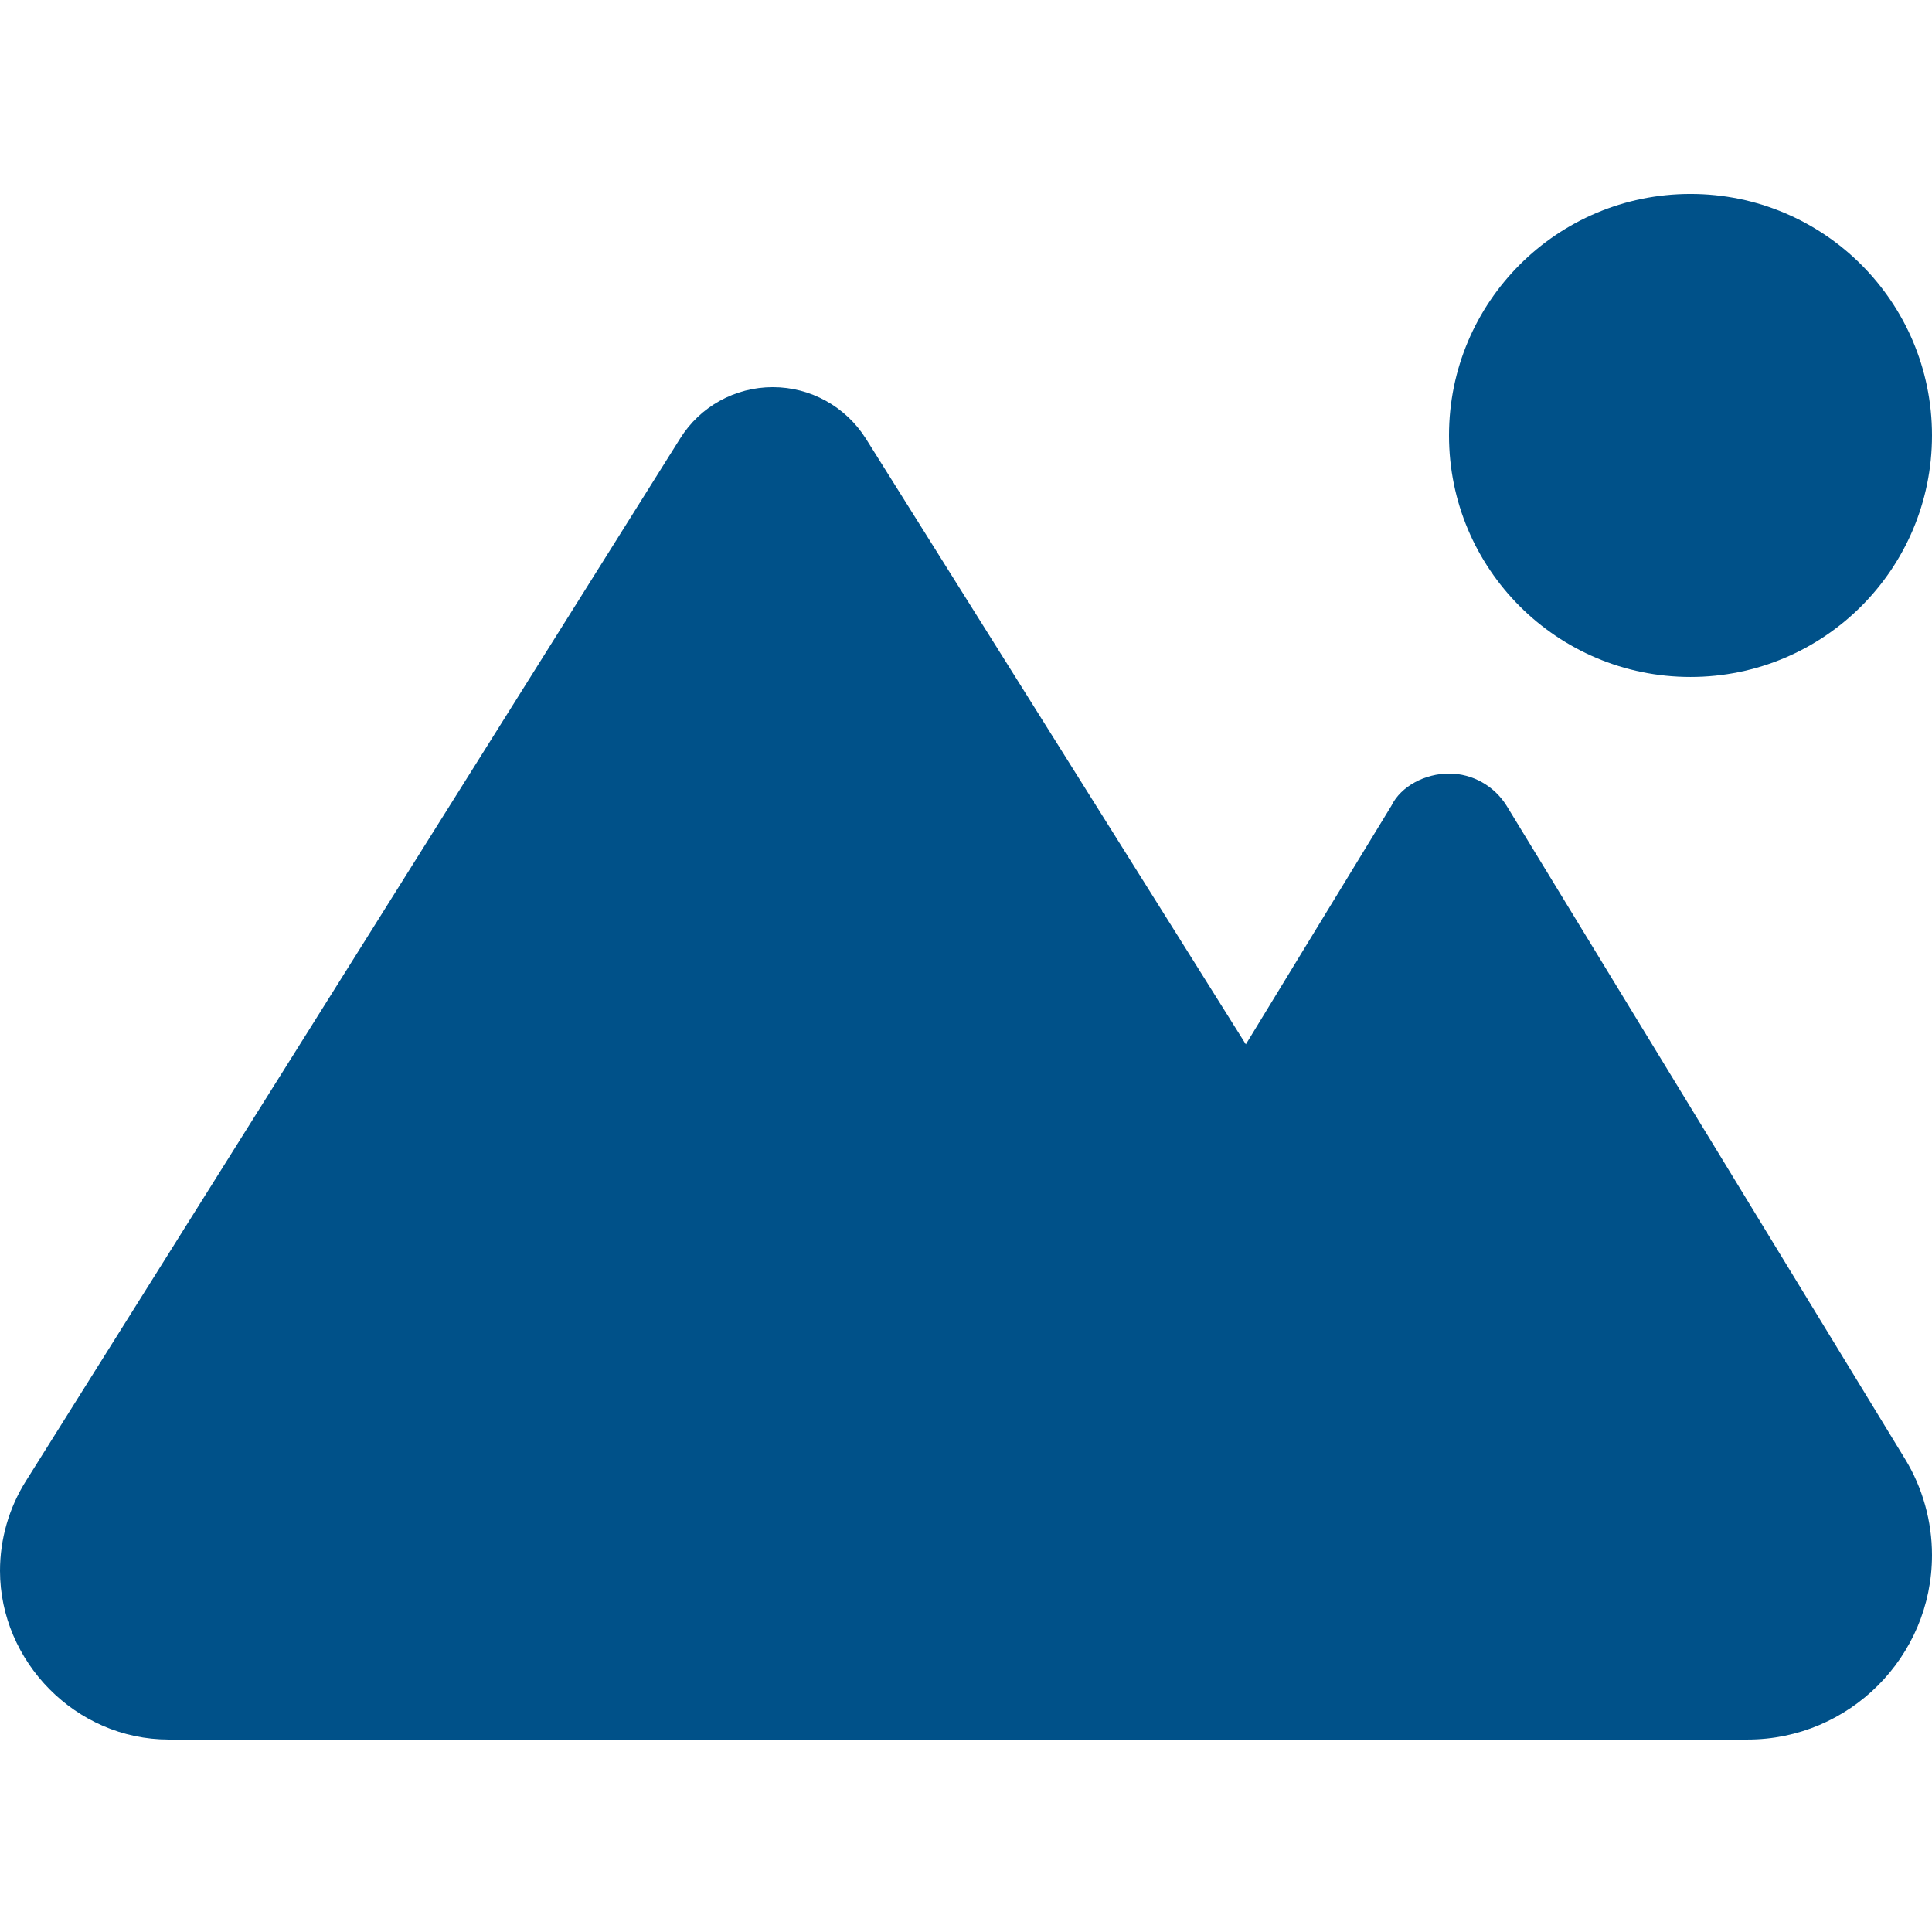 <?xml version="1.0" encoding="UTF-8"?>
<svg xmlns="http://www.w3.org/2000/svg" xmlns:xlink="http://www.w3.org/1999/xlink" width="512px" height="512px" viewBox="0 0 512 512" version="1.1">
  <title>icon-berge</title>
  <g id="icon-berge" stroke="none" stroke-width="1" fill="none" fill-rule="evenodd">
    <path d="M204.8,102.6 C214.8,102.6 224.08,107.736 229.44,116.208 L330.16,276.76 L368.72,213.56 C371.28,208.28 377.76,205 384,205 C390.24,205 396,208.28 399.28,213.56 L504.88,386.68 C509.52,394.28 512,403.16 512,412.12 C512,439.08 490.08,461 463.12,461 L44.728,461 C20.024,461 0,440.28 0,416.28 C0,407.88 2.371,399.64 6.841,392.52 L180.24,116.208 C185.52,107.736 194.8,102.6 204.8,102.6 Z M448,51.4 C483.36,51.4 512,80.056 512,115.4 C512,150.76 483.36,179.4 448,179.4 C412.64,179.4 384,150.76 384,115.4 C384,80.056 412.64,51.4 448,51.4 Z" id="Shape" fill="#005189"></path>
  </g>
</svg>
